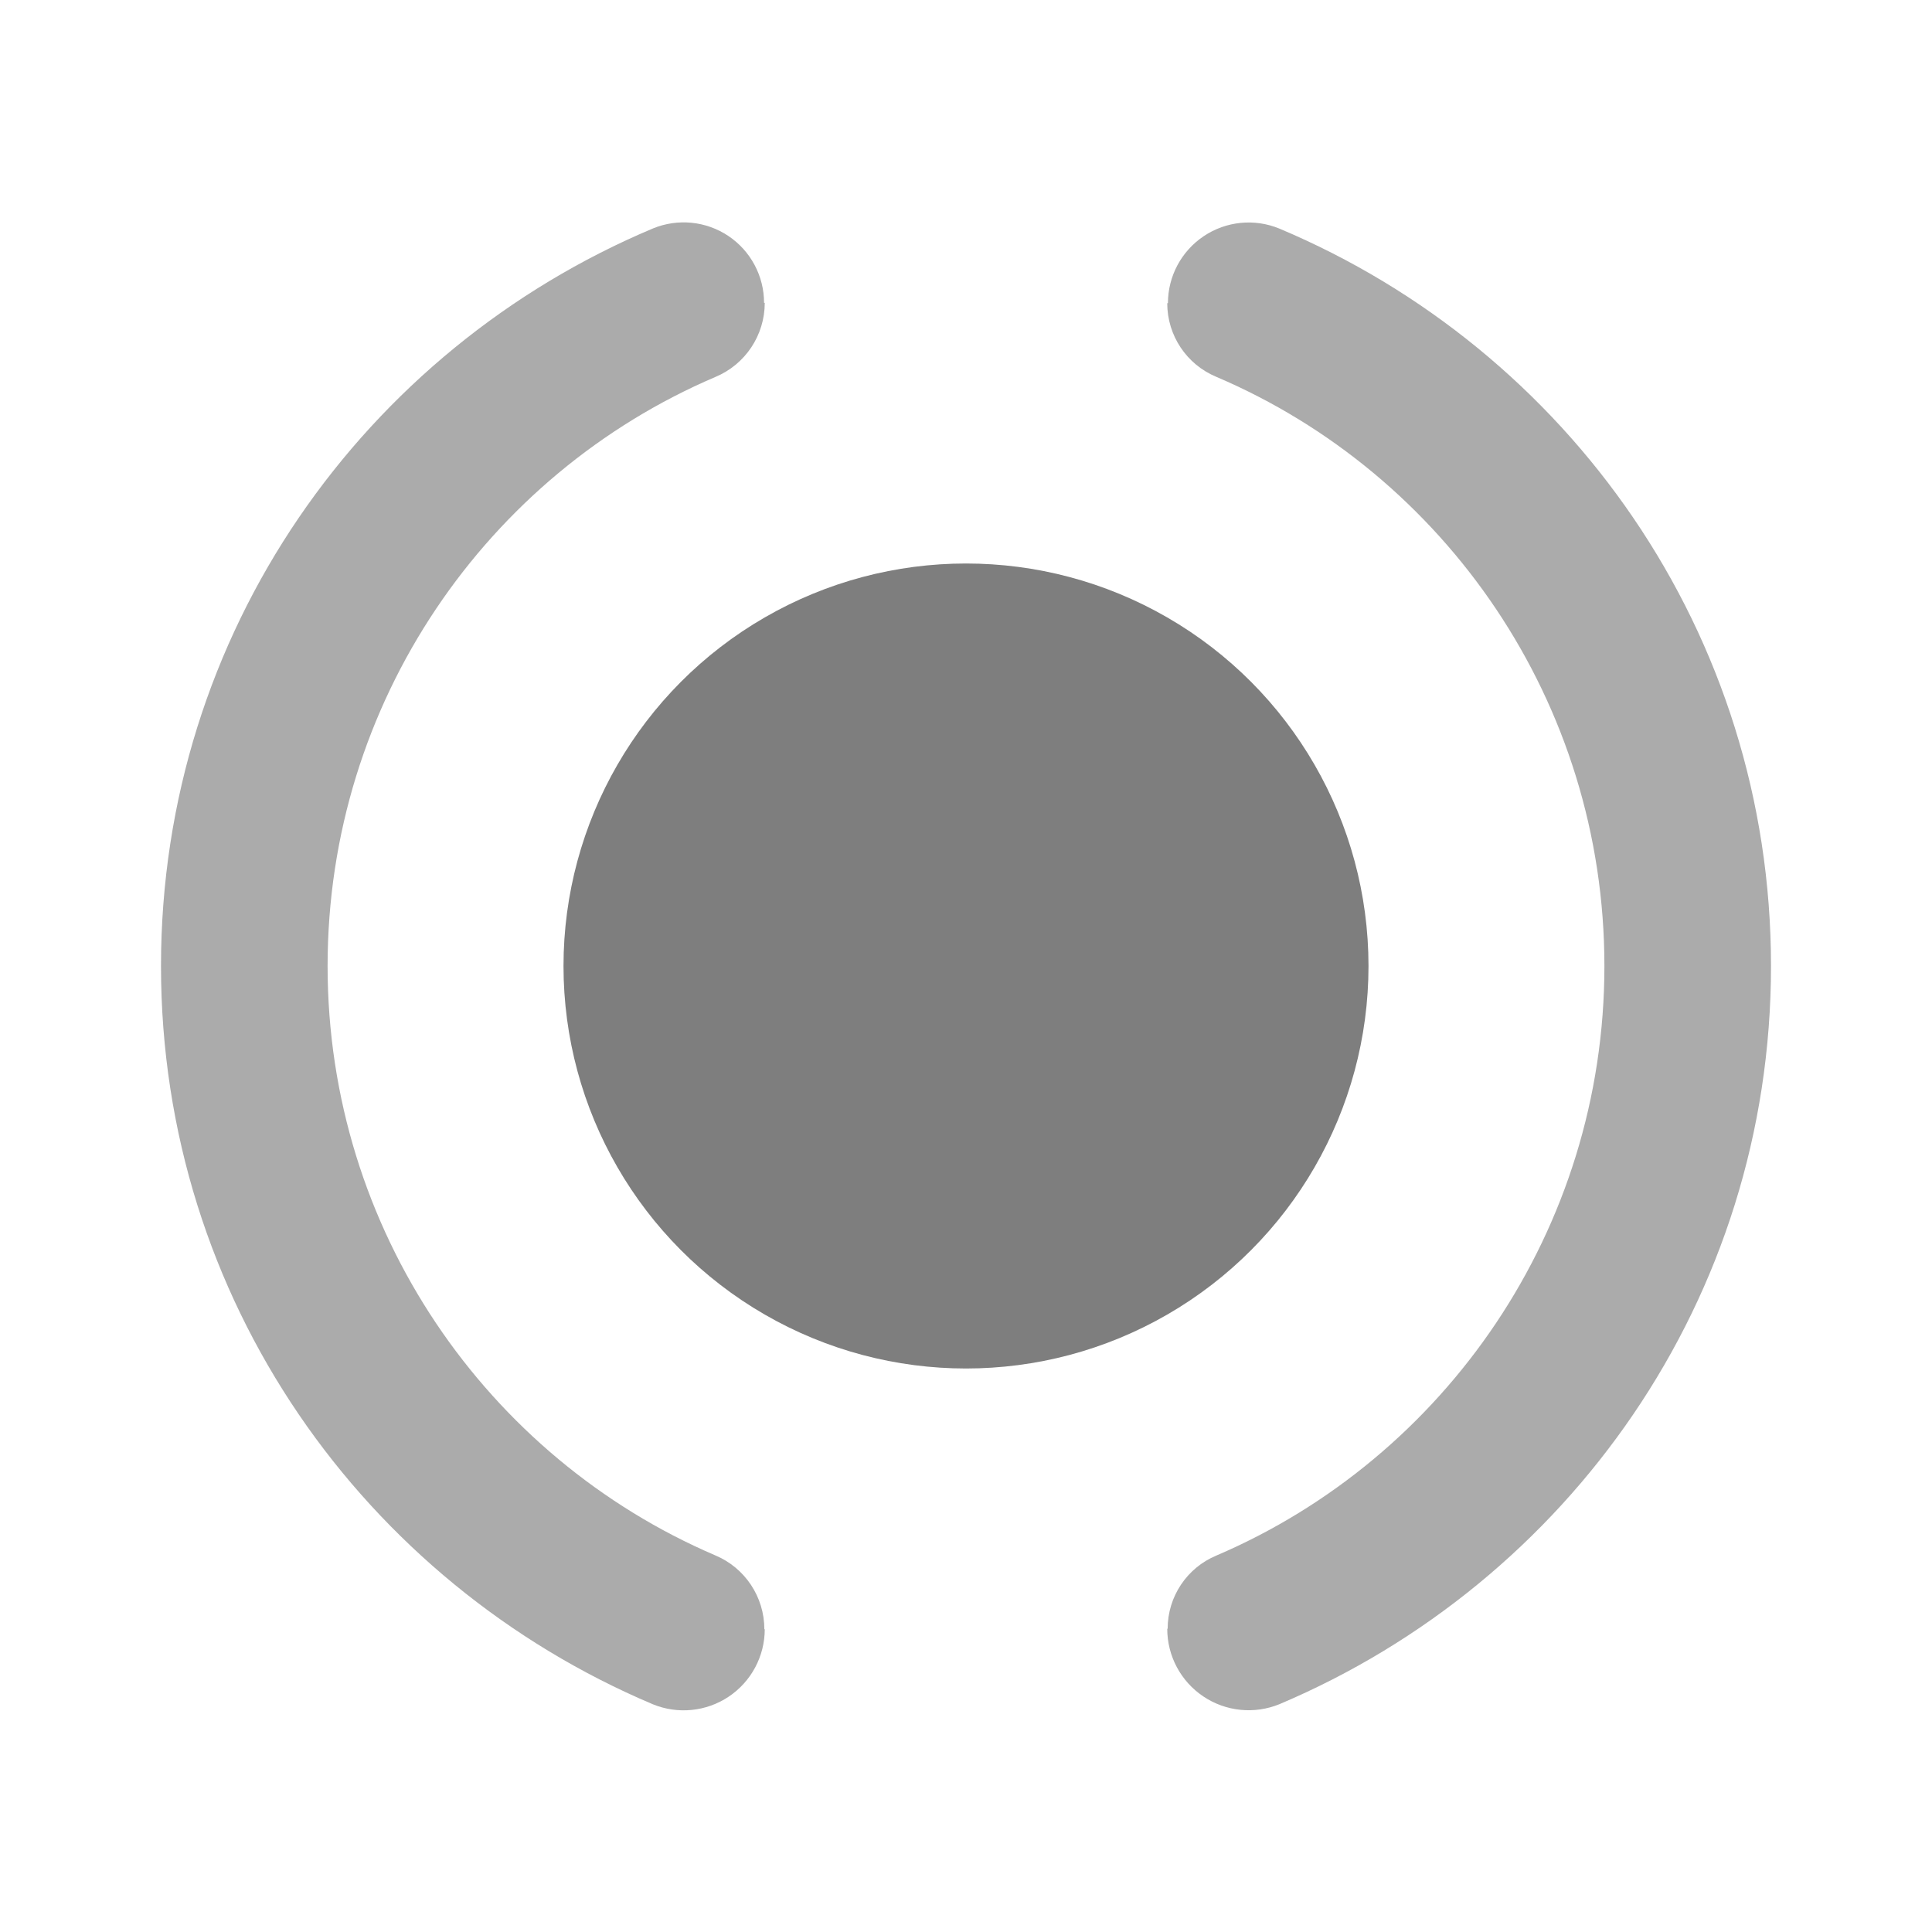 <svg style="clip-rule:evenodd;fill-rule:evenodd;stroke-linejoin:round;stroke-miterlimit:2" viewBox="0 0 48 48" xmlns="http://www.w3.org/2000/svg">
 <path d="m4 24c0-8.283 5.057-15.313 12.224-18.325 0.617-0.253 1.319-0.183 1.873 0.188 0.553 0.371 0.886 0.994 0.886 1.661 0.017 0 0.017 0 0.017 1e-3 0 0.805-0.485 1.532-1.228 1.841-5.665 2.419-9.633 8.075-9.633 14.634 0 6.558 3.967 12.214 9.628 14.641 0.741 0.309 1.223 1.033 1.223 1.836h0.01c0 0.672-0.335 1.3-0.894 1.675-0.558 0.374-1.267 0.445-1.889 0.189-7.16-3.028-12.217-10.058-12.217-18.341z" style="fill-rule:nonzero;fill:#ababab"/>
 <path d="m44 24c0-8.279-5.053-15.307-12.215-18.321-0.618-0.255-1.323-0.184-1.878 0.188-0.556 0.372-0.89 0.997-0.89 1.665-0.017 1e-3 -0.017 2e-3 -0.017 3e-3 0 0.8 0.481 1.521 1.22 1.828 5.669 2.416 9.641 8.075 9.641 14.637s-3.972 12.221-9.638 14.646c-0.735 0.305-1.213 1.023-1.213 1.819-0.01 1e-3 -0.01 2e-3 -0.01 3e-3 0 0.674 0.336 1.305 0.897 1.68 0.56 0.376 1.271 0.447 1.895 0.19 7.155-3.031 12.208-10.059 12.208-18.338z" style="fill-rule:nonzero;fill:#ababab"/>
 <circle cx="24" cy="24" r="10" style="fill:#7e7e7e"/>
</svg>
